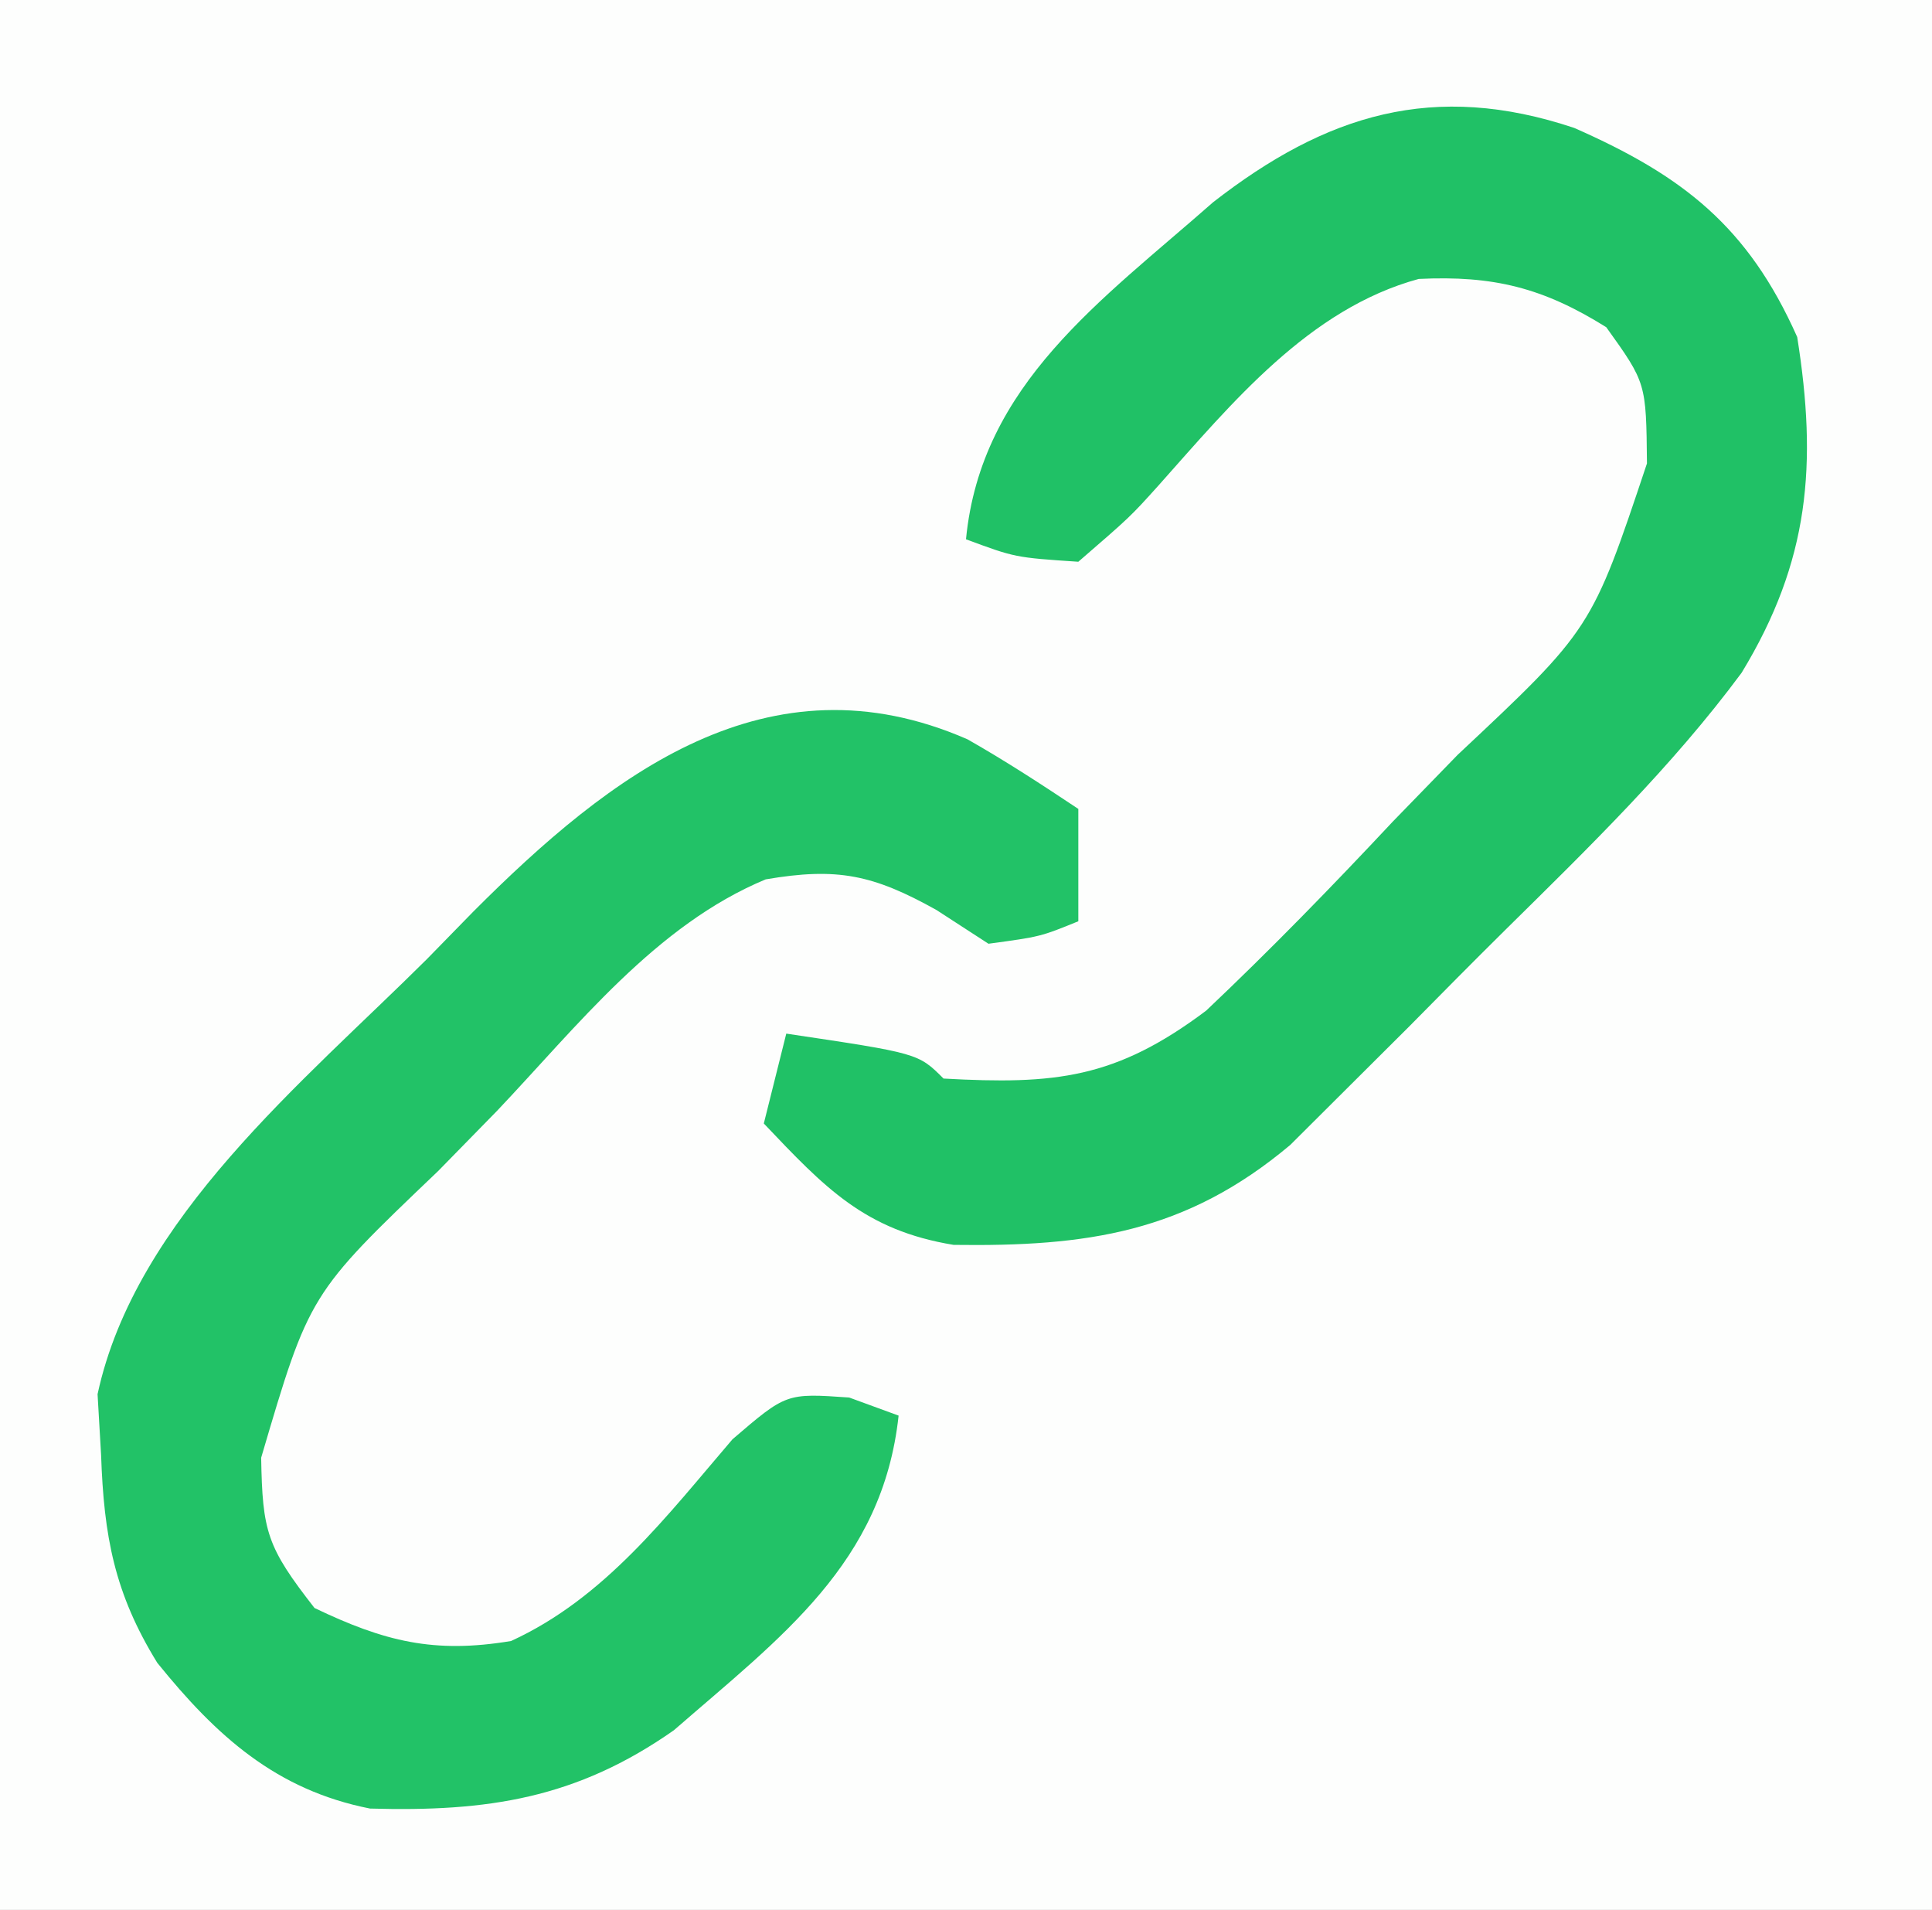 <?xml version="1.0" encoding="UTF-8"?>
<svg version="1.1" xmlns="http://www.w3.org/2000/svg" width="86" height="85">
<rect width="100%" height="100%" fill="#333333" stroke="none"/>
<path d="M0 0 C28.38 0 56.76 0 86 0 C86 28.05 86 56.1 86 85 C57.62 85 29.24 85 0 85 C0 56.95 0 28.9 0 0 Z " fill="#FDFEFD" transform="translate(0,0)"/>
<path d="M0 0 C4.813 2.121 7.728 4.369 9.922 9.305 C10.818 14.95 10.478 19.266 7.447 24.246 C4.348 28.429 0.621 32.046 -3.077 35.695 C-4.519 37.121 -5.945 38.562 -7.369 40.006 C-8.282 40.915 -9.196 41.825 -10.137 42.762 C-10.965 43.586 -11.793 44.411 -12.646 45.261 C-17.301 49.172 -21.718 49.787 -27.629 49.707 C-31.587 49.057 -33.359 47.167 -36.078 44.305 C-35.748 42.985 -35.418 41.665 -35.078 40.305 C-29.203 41.18 -29.203 41.18 -28.078 42.305 C-23.106 42.58 -20.416 42.31 -16.387 39.282 C-13.516 36.565 -10.778 33.751 -8.078 30.867 C-7.118 29.875 -6.155 28.885 -5.191 27.896 C0.769 22.306 0.769 22.306 3.234 14.93 C3.199 11.346 3.199 11.346 1.422 8.867 C-1.387 7.111 -3.603 6.558 -6.926 6.719 C-11.812 8.049 -15.24 12.242 -18.516 15.918 C-19.766 17.305 -19.766 17.305 -22.078 19.305 C-24.891 19.117 -24.891 19.117 -27.078 18.305 C-26.41 11.388 -21.025 7.664 -16.078 3.305 C-11.039 -0.617 -6.25 -2.091 0 0 Z " fill="#20C166" transform="translate(70.078,5.695)"/>
<path d="M0 0 C1.689 0.959 3.318 2.021 4.934 3.098 C4.934 4.748 4.934 6.398 4.934 8.098 C3.246 8.785 3.246 8.785 0.934 9.098 C0.17 8.603 -0.593 8.108 -1.379 7.598 C-4.203 6.021 -5.803 5.689 -8.982 6.233 C-13.871 8.261 -17.365 12.765 -20.941 16.535 C-22.241 17.863 -22.241 17.863 -23.566 19.217 C-29.294 24.683 -29.294 24.683 -31.441 31.973 C-31.382 35.261 -31.191 35.938 -29.066 38.66 C-25.959 40.149 -23.748 40.701 -20.316 40.129 C-16.146 38.218 -13.403 34.584 -10.461 31.152 C-8.066 29.098 -8.066 29.098 -5.266 29.293 C-4.54 29.559 -3.814 29.824 -3.066 30.098 C-3.775 36.669 -8.305 39.952 -13.066 44.098 C-17.408 47.146 -21.377 47.735 -26.594 47.586 C-30.778 46.76 -33.434 44.358 -36.066 41.098 C-37.973 38.006 -38.442 35.464 -38.566 31.848 C-38.644 30.51 -38.644 30.51 -38.723 29.145 C-37.036 21.312 -29.555 15.248 -24.066 9.785 C-23.381 9.083 -22.695 8.381 -21.988 7.658 C-15.909 1.573 -8.889 -3.882 0 0 Z " fill="#22C267" transform="translate(43.066,32.902)"/>
</svg>
